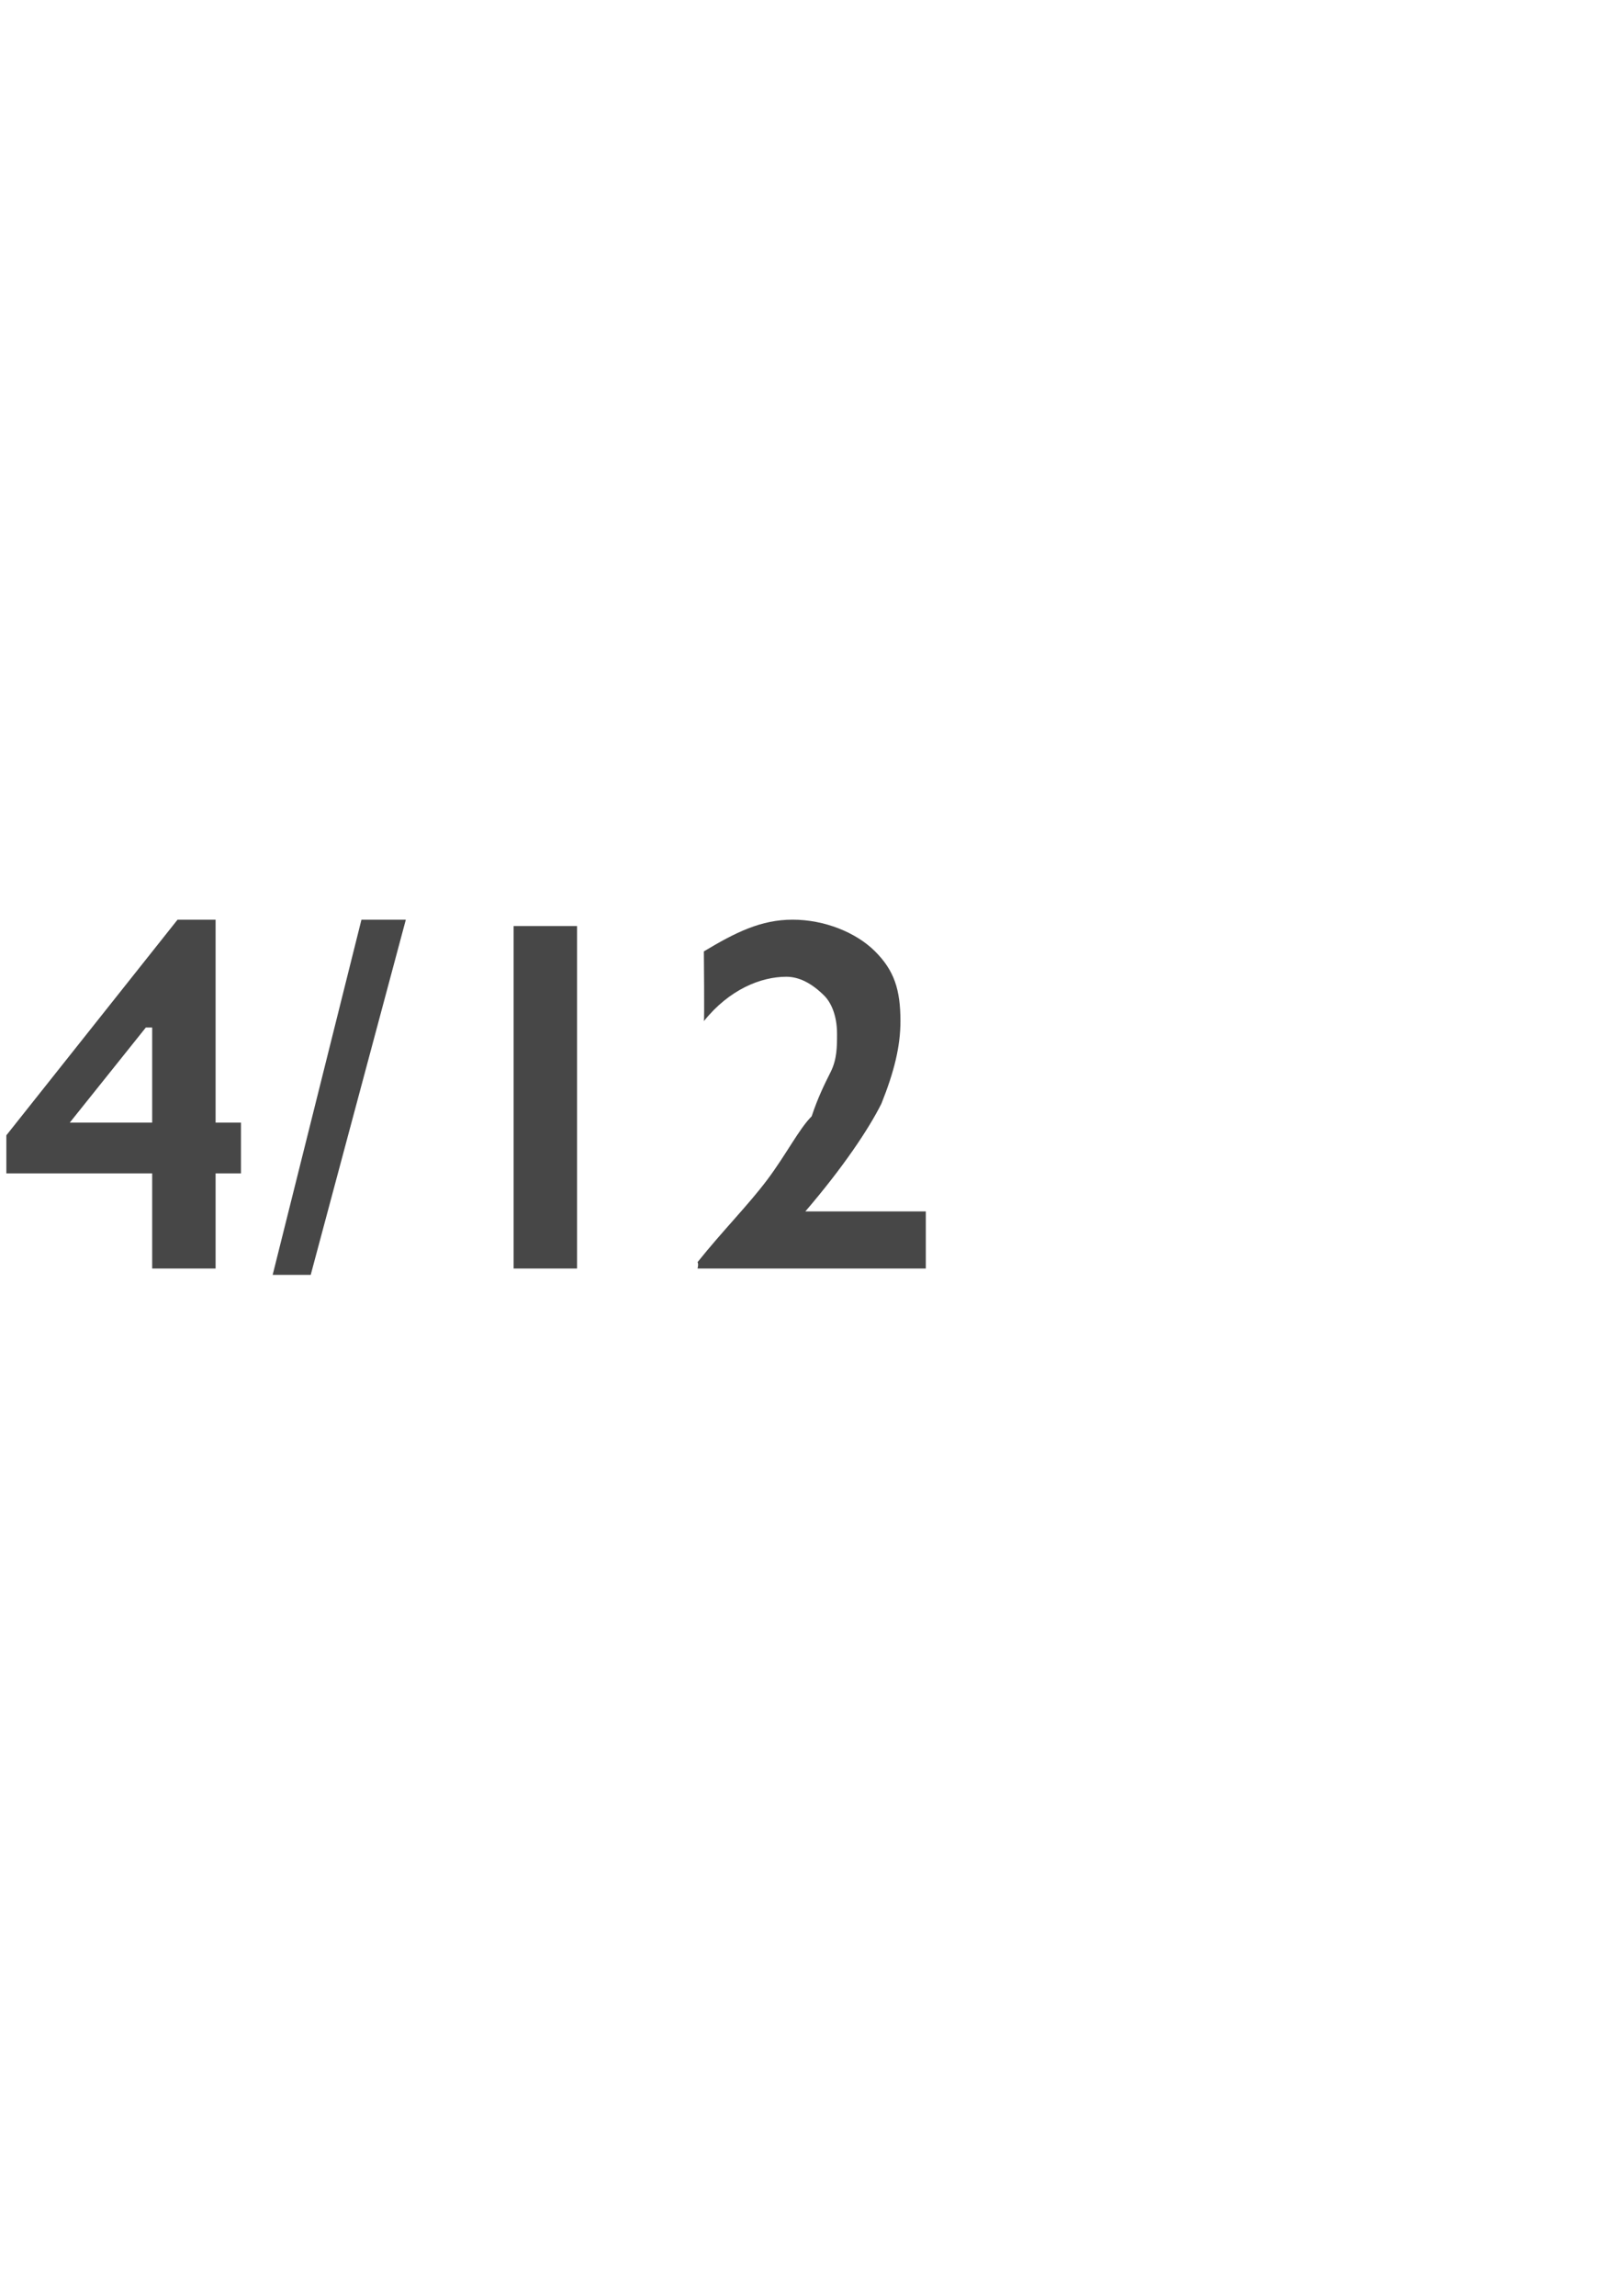 <?xml version="1.0" standalone="no"?><!DOCTYPE svg PUBLIC "-//W3C//DTD SVG 1.1//EN" "http://www.w3.org/Graphics/SVG/1.1/DTD/svg11.dtd"><svg xmlns="http://www.w3.org/2000/svg" version="1.1" width="25.5px" height="36.2px" viewBox="0 -1 25.5 36.2" style="top:-1px">  <desc>4/12</desc>  <defs/>  <g id="Polygon170626">    <path d="M 3.4 13.5 L 3.4 16.7 L 3.8 16.7 L 3.8 17.5 L 3.4 17.5 L 3.4 19 L 2.4 19 L 2.4 17.5 L 0.1 17.5 L 0.1 16.9 L 2.8 13.5 L 3.4 13.5 Z M 2.3 15.2 L 1.1 16.7 L 2.4 16.7 L 2.4 15.2 L 2.3 15.2 Z M 6.4 13.5 L 4.9 19.1 L 4.3 19.1 L 5.7 13.5 L 6.4 13.5 Z M 9.1 13.6 L 9.1 19 L 8.1 19 L 8.1 13.6 L 9.1 13.6 Z M 11.1 14 C 11.6 13.7 12 13.5 12.5 13.5 C 13 13.5 13.5 13.7 13.8 14 C 14.1 14.3 14.2 14.6 14.2 15.1 C 14.2 15.5 14.1 15.9 13.9 16.4 C 13.7 16.8 13.3 17.4 12.7 18.1 C 12.68 18.1 14.6 18.1 14.6 18.1 L 14.6 19 L 11 19 C 11 19 11.02 18.93 11 18.9 C 11.4 18.4 11.8 18 12.1 17.6 C 12.4 17.2 12.6 16.8 12.8 16.6 C 12.9 16.3 13 16.1 13.1 15.9 C 13.2 15.7 13.2 15.5 13.2 15.3 C 13.2 15 13.1 14.8 13 14.7 C 12.8 14.5 12.6 14.4 12.4 14.4 C 12 14.4 11.5 14.6 11.1 15.1 C 11.11 15.11 11.1 14 11.1 14 C 11.1 14 11.11 14.04 11.1 14 Z " stroke="none" fill="#474747"/>  </g></svg>